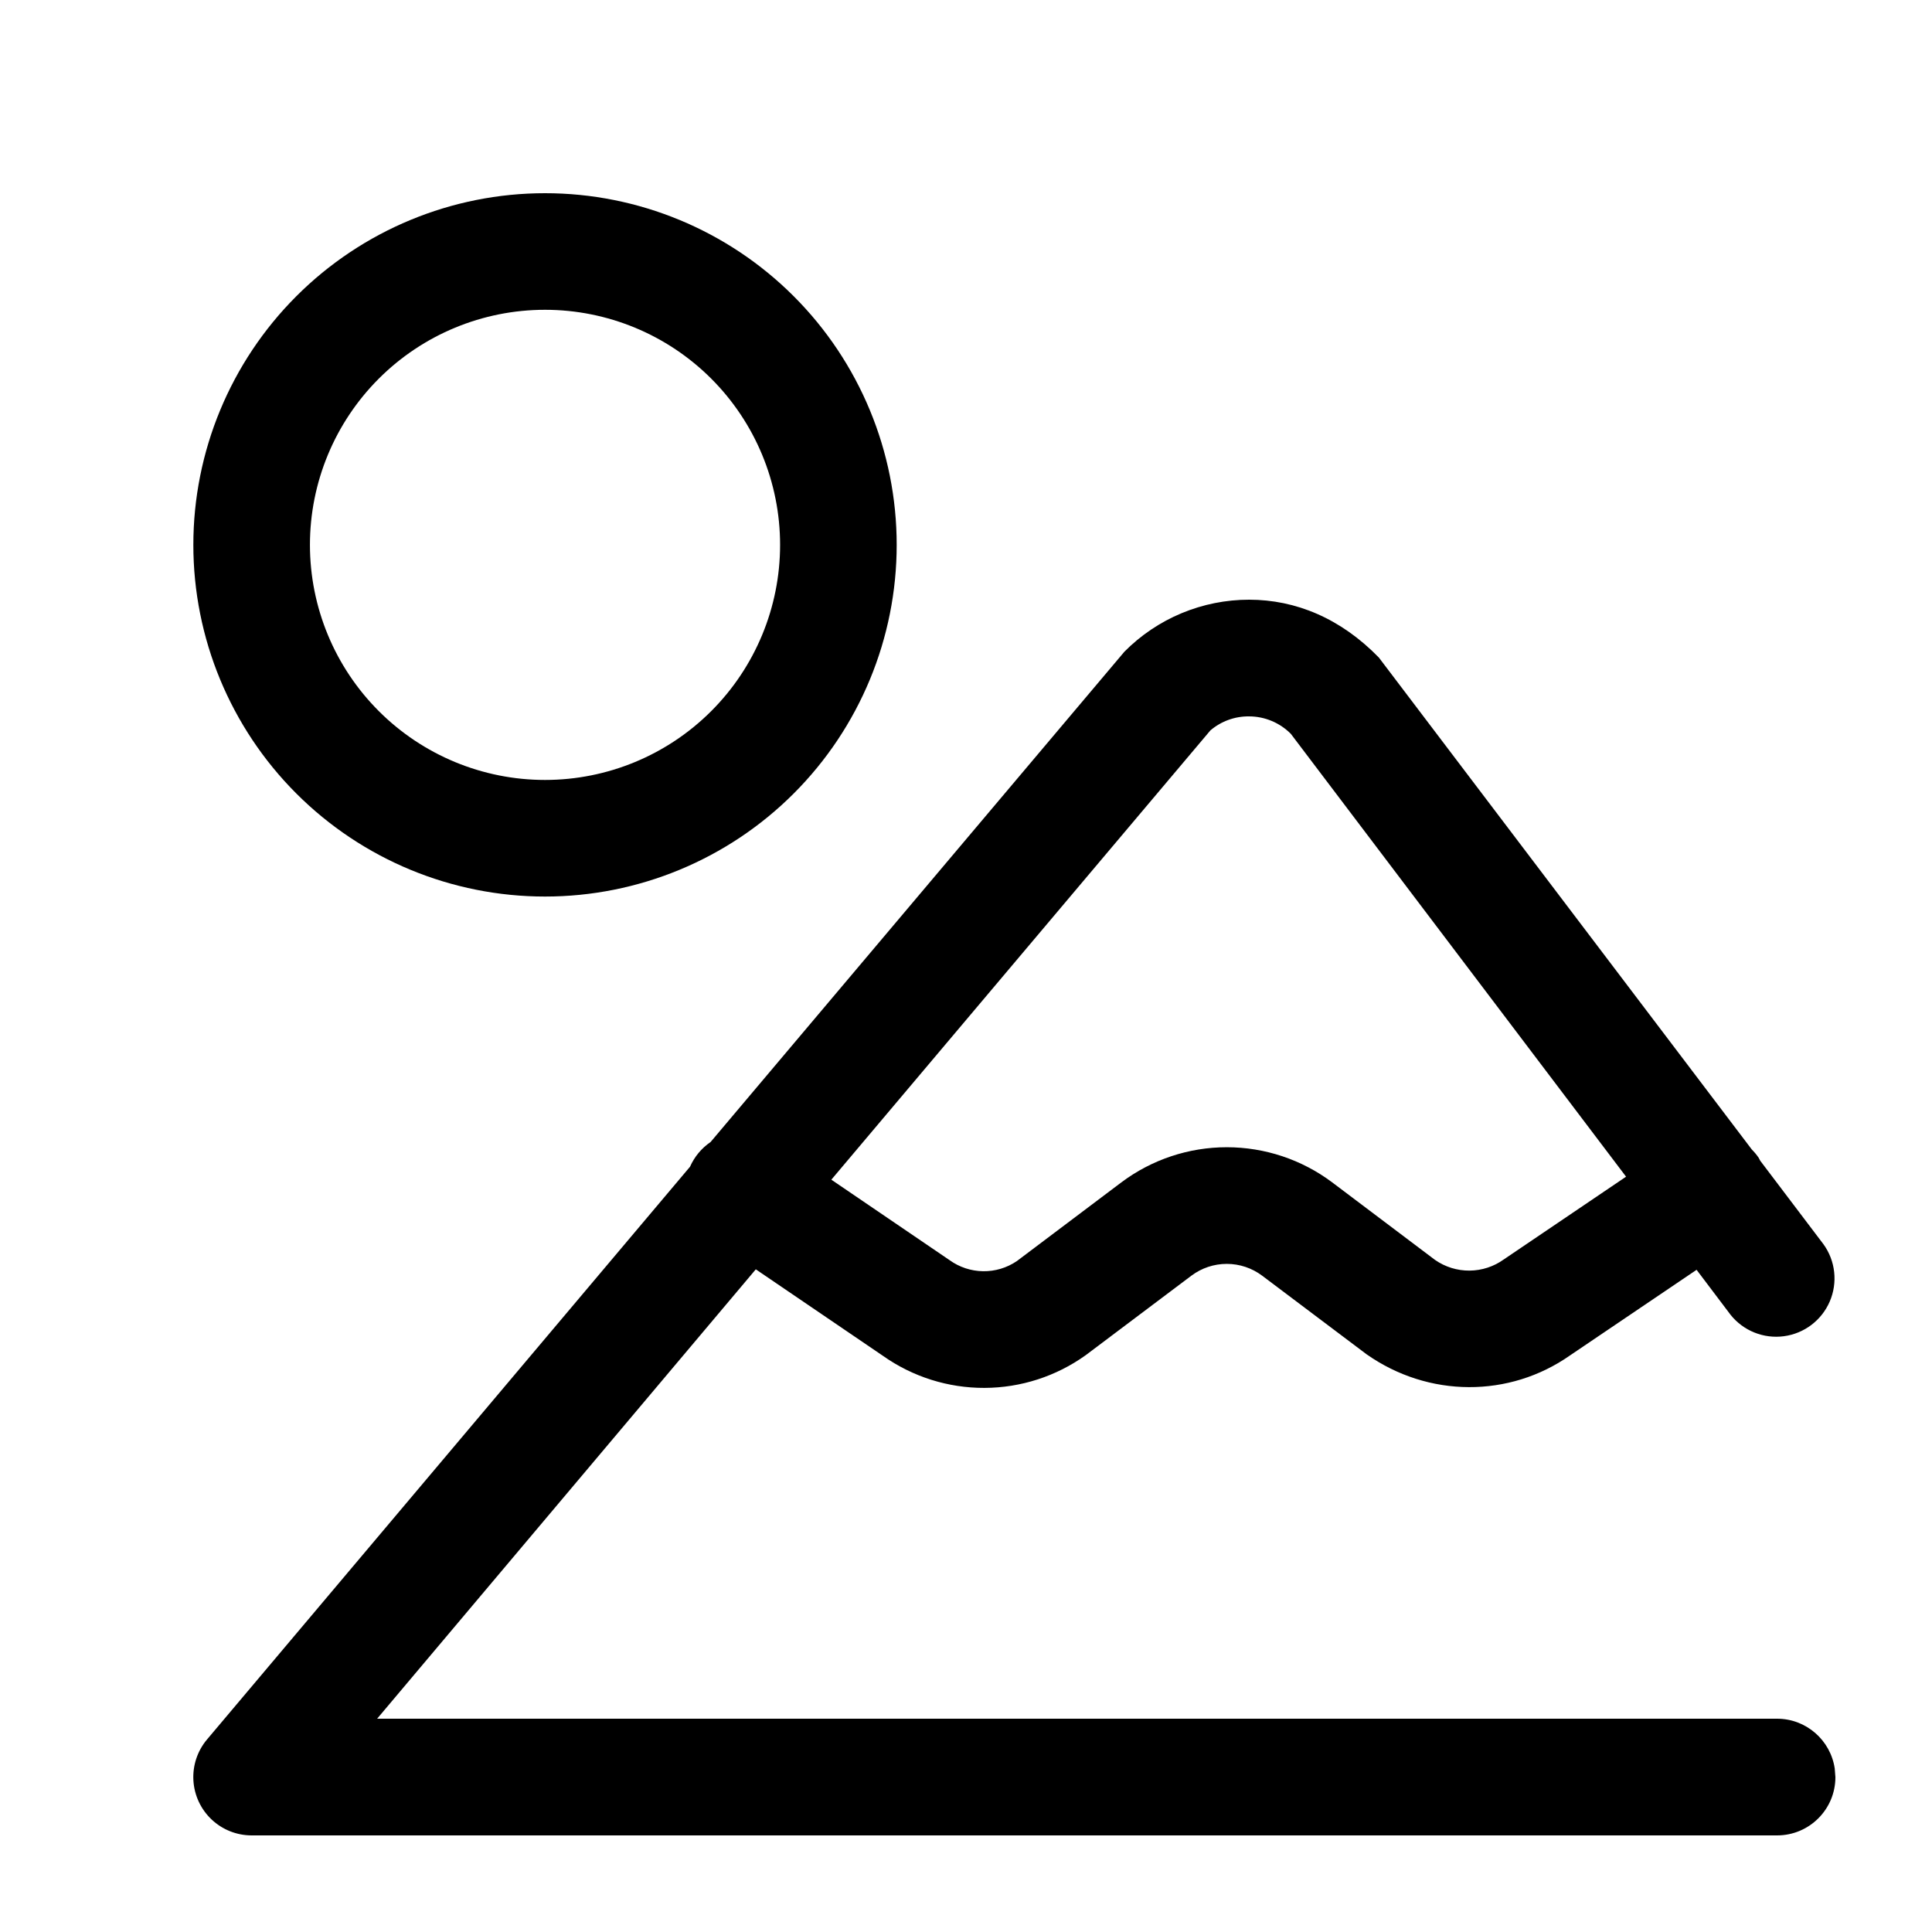 <svg xmlns="http://www.w3.org/2000/svg" viewBox="0 0 20 20"><defs><clipPath id="a"><path d="M10.93 4.208c.485 0 .95.194 1.344.599L16.135 9.9a.607.607 0 01.07.084l.017.032.655.865a.604.604 0 01-.962.73l-.352-.466-1.31.886c-.627.44-1.464.44-2.107-.012l-1.08-.813a.61.61 0 00-.733 0l-1.094.823a1.81 1.81 0 01-2.098.007l-1.317-.896-3.92 4.652h14.492c.303 0 .554.224.597.515l.007.09c0 .333-.27.603-.604.603H.605a.604.604 0 01-.462-.993l5-5.929a.607.607 0 01.213-.256L9.64 4.746a1.818 1.818 0 011.291-.538zm0 1.208a.606.606 0 00-.4.145l-3.924 4.651 1.224.833a.607.607 0 00.696.01l1.082-.815a1.819 1.819 0 012.183 0l1.065.803a.616.616 0 00.712-.006l1.265-.856-3.47-4.584a.611.611 0 00-.433-.181zM3.642 0a3.64 3.64 0 110 7.281 3.64 3.64 0 010-7.281zm0 1.207a2.433 2.433 0 100 4.867 2.433 2.433 0 000-4.867z"/></clipPath></defs><g clip-path="url(#a)" transform="translate(2 2)"><path d="M0 0h17v17H0V0z"/></g></svg>